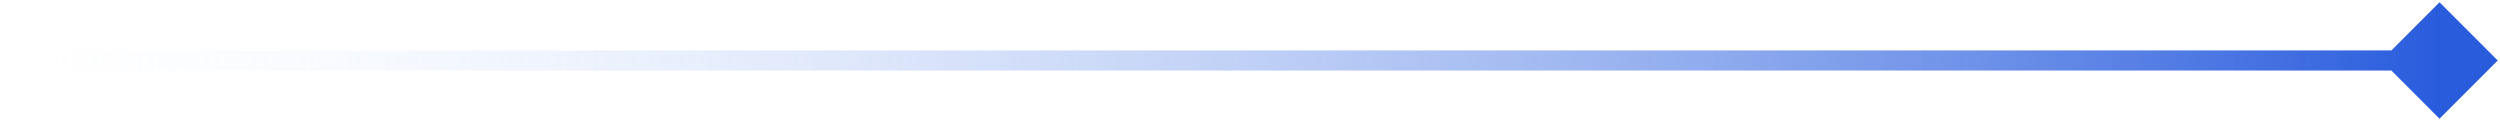 <svg width="124" height="6" viewBox="0 0 124 6" fill="none" xmlns="http://www.w3.org/2000/svg">
<path d="M123.887 3L121 5.887L118.113 3L121 0.113L123.887 3ZM1 3.5C0.724 3.5 0.5 3.276 0.5 3C0.5 2.724 0.724 2.5 1 2.5V3.5ZM121 3.5C120.994 3.5 120.988 3.5 120.982 3.5C120.975 3.5 120.969 3.5 120.962 3.5C120.955 3.5 120.948 3.5 120.94 3.5C120.933 3.5 120.925 3.5 120.917 3.5C120.909 3.5 120.901 3.5 120.892 3.5C120.883 3.5 120.874 3.5 120.865 3.5C120.856 3.5 120.847 3.5 120.837 3.5C120.827 3.5 120.817 3.5 120.807 3.5C120.796 3.5 120.786 3.5 120.775 3.5C120.764 3.5 120.753 3.5 120.742 3.5C120.73 3.5 120.718 3.5 120.706 3.5C120.694 3.5 120.682 3.5 120.67 3.5C120.657 3.5 120.644 3.5 120.631 3.5C120.618 3.5 120.605 3.5 120.591 3.5C120.577 3.5 120.564 3.5 120.549 3.5C120.535 3.5 120.521 3.5 120.506 3.5C120.491 3.5 120.476 3.5 120.461 3.5C120.446 3.5 120.43 3.5 120.414 3.5C120.398 3.5 120.382 3.5 120.366 3.5C120.349 3.5 120.333 3.5 120.316 3.5C120.299 3.5 120.282 3.5 120.264 3.5C120.247 3.5 120.229 3.5 120.211 3.5C120.193 3.5 120.175 3.5 120.156 3.5C120.138 3.5 120.119 3.5 120.1 3.5C120.081 3.5 120.062 3.5 120.042 3.5C120.022 3.5 120.002 3.5 119.982 3.5C119.962 3.5 119.942 3.5 119.921 3.5C119.9 3.5 119.88 3.5 119.858 3.5C119.837 3.5 119.816 3.5 119.794 3.5C119.772 3.5 119.75 3.5 119.728 3.5C119.706 3.5 119.683 3.5 119.661 3.5C119.638 3.5 119.615 3.5 119.591 3.5C119.568 3.5 119.545 3.5 119.521 3.5C119.497 3.5 119.473 3.5 119.449 3.5C119.424 3.5 119.4 3.5 119.375 3.5C119.35 3.5 119.325 3.5 119.3 3.5C119.274 3.5 119.249 3.5 119.223 3.5C119.197 3.5 119.171 3.5 119.145 3.5C119.118 3.5 119.092 3.5 119.065 3.5C119.038 3.5 119.011 3.5 118.983 3.5C118.956 3.5 118.928 3.5 118.9 3.5C118.872 3.5 118.844 3.5 118.816 3.5C118.787 3.5 118.759 3.5 118.73 3.5C118.701 3.5 118.672 3.5 118.643 3.5C118.613 3.5 118.583 3.5 118.554 3.5C118.524 3.5 118.494 3.5 118.463 3.5C118.433 3.5 118.402 3.5 118.371 3.5C118.34 3.5 118.309 3.5 118.278 3.5C118.246 3.5 118.215 3.5 118.183 3.5C118.151 3.5 118.119 3.5 118.087 3.5C118.054 3.5 118.022 3.5 117.989 3.5C117.956 3.5 117.923 3.5 117.889 3.5C117.856 3.5 117.823 3.5 117.789 3.5C117.755 3.5 117.721 3.5 117.686 3.5C117.652 3.5 117.618 3.5 117.583 3.5C117.548 3.5 117.513 3.5 117.478 3.5C117.443 3.5 117.407 3.5 117.371 3.5C117.336 3.5 117.3 3.5 117.263 3.5C117.227 3.5 117.191 3.5 117.154 3.5C117.117 3.5 117.08 3.5 117.043 3.5C117.006 3.5 116.969 3.5 116.931 3.5C116.893 3.5 116.855 3.5 116.817 3.5C116.779 3.5 116.741 3.5 116.702 3.5C116.664 3.5 116.625 3.5 116.586 3.5C116.547 3.5 116.507 3.5 116.468 3.5C116.428 3.5 116.389 3.5 116.349 3.5C116.309 3.5 116.269 3.5 116.228 3.5C116.188 3.5 116.147 3.5 116.106 3.5C116.065 3.5 116.024 3.5 115.983 3.5C115.941 3.5 115.9 3.5 115.858 3.5C115.816 3.5 115.774 3.5 115.732 3.5C115.69 3.5 115.647 3.5 115.605 3.5C115.562 3.5 115.519 3.5 115.476 3.5C115.433 3.5 115.389 3.5 115.346 3.5C115.302 3.5 115.258 3.5 115.214 3.5C115.17 3.5 115.126 3.5 115.081 3.5C115.037 3.5 114.992 3.5 114.947 3.5C114.902 3.5 114.857 3.5 114.812 3.5C114.766 3.5 114.721 3.5 114.675 3.5C114.629 3.5 114.583 3.5 114.537 3.5C114.49 3.5 114.444 3.5 114.397 3.5C114.35 3.5 114.304 3.5 114.256 3.5C114.209 3.5 114.162 3.5 114.114 3.5C114.067 3.5 114.019 3.5 113.971 3.5C113.923 3.5 113.875 3.5 113.826 3.5C113.778 3.5 113.729 3.5 113.68 3.5C113.631 3.5 113.582 3.5 113.533 3.5C113.484 3.5 113.434 3.5 113.385 3.5C113.335 3.5 113.285 3.5 113.235 3.5C113.185 3.5 113.134 3.5 113.084 3.5C113.033 3.5 112.982 3.5 112.931 3.5C112.88 3.5 112.829 3.5 112.778 3.5C112.727 3.5 112.675 3.5 112.623 3.5C112.571 3.5 112.519 3.5 112.467 3.5C112.415 3.5 112.362 3.5 112.31 3.5C112.257 3.5 112.204 3.5 112.151 3.5C112.098 3.5 112.045 3.5 111.991 3.5C111.938 3.5 111.884 3.5 111.83 3.5C111.777 3.5 111.722 3.5 111.668 3.5C111.614 3.5 111.559 3.5 111.505 3.5C111.45 3.5 111.395 3.5 111.34 3.5C111.285 3.5 111.23 3.5 111.174 3.5C111.119 3.5 111.063 3.5 111.007 3.5C110.951 3.5 110.895 3.5 110.839 3.5C110.783 3.5 110.726 3.5 110.67 3.5C110.613 3.5 110.556 3.5 110.499 3.5C110.442 3.5 110.385 3.5 110.327 3.5C110.27 3.5 110.212 3.5 110.154 3.5C110.096 3.5 110.038 3.5 109.98 3.5C109.922 3.5 109.863 3.5 109.805 3.5C109.746 3.5 109.687 3.5 109.628 3.5C109.569 3.5 109.51 3.5 109.451 3.5C109.391 3.5 109.332 3.5 109.272 3.5C109.212 3.5 109.152 3.5 109.092 3.5C109.032 3.5 108.971 3.5 108.911 3.5C108.85 3.5 108.79 3.5 108.729 3.5C108.668 3.5 108.607 3.5 108.545 3.5C108.484 3.5 108.423 3.5 108.361 3.5C108.299 3.5 108.237 3.5 108.175 3.5C108.113 3.5 108.051 3.5 107.989 3.5C107.926 3.5 107.864 3.5 107.801 3.5C107.738 3.5 107.675 3.5 107.612 3.5C107.549 3.5 107.485 3.5 107.422 3.5C107.358 3.5 107.295 3.5 107.231 3.5C107.167 3.5 107.103 3.5 107.039 3.5C106.974 3.5 106.91 3.5 106.845 3.5C106.781 3.5 106.716 3.5 106.651 3.5C106.586 3.5 106.521 3.5 106.456 3.5C106.39 3.5 106.325 3.5 106.259 3.5C106.194 3.5 106.128 3.5 106.062 3.5C105.996 3.5 105.93 3.5 105.863 3.5C105.797 3.5 105.73 3.5 105.664 3.5C105.597 3.5 105.53 3.5 105.463 3.5C105.396 3.5 105.329 3.5 105.261 3.5C105.194 3.5 105.126 3.5 105.058 3.5C104.991 3.5 104.923 3.5 104.855 3.5C104.787 3.5 104.718 3.5 104.65 3.5C104.581 3.5 104.513 3.5 104.444 3.5C104.375 3.5 104.306 3.5 104.237 3.5C104.168 3.5 104.099 3.5 104.029 3.5C103.96 3.5 103.89 3.5 103.82 3.5C103.751 3.5 103.681 3.5 103.611 3.5C103.54 3.5 103.47 3.5 103.4 3.5C103.329 3.5 103.259 3.5 103.188 3.5C103.117 3.5 103.046 3.5 102.975 3.5C102.904 3.5 102.833 3.5 102.761 3.5C102.69 3.5 102.618 3.5 102.546 3.5C102.475 3.5 102.403 3.5 102.331 3.5C102.259 3.5 102.186 3.5 102.114 3.5C102.042 3.5 101.969 3.5 101.896 3.5C101.824 3.5 101.751 3.5 101.678 3.5C101.605 3.5 101.531 3.5 101.458 3.5C101.385 3.5 101.311 3.5 101.238 3.5C101.164 3.5 101.09 3.5 101.016 3.5C100.942 3.5 100.868 3.5 100.794 3.5C100.719 3.5 100.645 3.5 100.57 3.5C100.496 3.5 100.421 3.5 100.346 3.5C100.271 3.5 100.196 3.5 100.121 3.5C100.046 3.5 99.97 3.5 99.895 3.5C99.819 3.5 99.744 3.5 99.668 3.5C99.592 3.5 99.516 3.5 99.44 3.5C99.364 3.5 99.287 3.5 99.211 3.5C99.135 3.5 99.058 3.5 98.981 3.5C98.905 3.5 98.828 3.5 98.751 3.5C98.674 3.5 98.597 3.5 98.519 3.5C98.442 3.5 98.365 3.5 98.287 3.5C98.21 3.5 98.132 3.5 98.054 3.5C97.976 3.5 97.898 3.5 97.82 3.5C97.742 3.5 97.663 3.5 97.585 3.5C97.507 3.5 97.428 3.5 97.349 3.5C97.27 3.5 97.192 3.5 97.112 3.5C97.034 3.5 96.954 3.5 96.875 3.5C96.796 3.5 96.716 3.5 96.637 3.5C96.557 3.5 96.477 3.5 96.397 3.5C96.318 3.5 96.238 3.5 96.157 3.5C96.077 3.5 95.997 3.5 95.917 3.5C95.836 3.5 95.756 3.5 95.675 3.5C95.594 3.5 95.514 3.5 95.433 3.5C95.352 3.5 95.271 3.5 95.189 3.5C95.108 3.5 95.027 3.5 94.945 3.5C94.864 3.5 94.782 3.5 94.7 3.5C94.619 3.5 94.537 3.5 94.455 3.5C94.373 3.5 94.291 3.5 94.208 3.5C94.126 3.5 94.044 3.5 93.961 3.5C93.879 3.5 93.796 3.5 93.713 3.5C93.63 3.5 93.547 3.5 93.464 3.5C93.381 3.5 93.298 3.5 93.215 3.5C93.131 3.5 93.048 3.5 92.964 3.5C92.881 3.5 92.797 3.5 92.713 3.5C92.629 3.5 92.546 3.5 92.461 3.5C92.377 3.5 92.293 3.5 92.209 3.5C92.124 3.5 92.04 3.5 91.956 3.5C91.871 3.5 91.786 3.5 91.701 3.5C91.617 3.5 91.532 3.5 91.447 3.5C91.362 3.5 91.276 3.5 91.191 3.5C91.106 3.5 91.02 3.5 90.935 3.5C90.849 3.5 90.764 3.5 90.678 3.5C90.592 3.5 90.506 3.5 90.42 3.5C90.334 3.5 90.248 3.5 90.162 3.5C90.076 3.5 89.989 3.5 89.903 3.5C89.816 3.5 89.73 3.5 89.643 3.5C89.556 3.5 89.469 3.5 89.382 3.5C89.296 3.5 89.209 3.5 89.121 3.5C89.034 3.5 88.947 3.5 88.859 3.5C88.772 3.5 88.684 3.5 88.597 3.5C88.509 3.5 88.422 3.5 88.334 3.5C88.246 3.5 88.158 3.5 88.07 3.5C87.982 3.5 87.894 3.5 87.805 3.5C87.717 3.5 87.629 3.5 87.54 3.5C87.452 3.5 87.363 3.5 87.274 3.5C87.186 3.5 87.097 3.5 87.008 3.5C86.919 3.5 86.83 3.5 86.741 3.5C86.652 3.5 86.562 3.5 86.473 3.5C86.384 3.5 86.294 3.5 86.205 3.5C86.115 3.5 86.025 3.5 85.936 3.5C85.846 3.5 85.756 3.5 85.666 3.5C85.576 3.5 85.486 3.5 85.396 3.5C85.305 3.5 85.215 3.5 85.125 3.5C85.034 3.5 84.944 3.5 84.853 3.5C84.763 3.5 84.672 3.5 84.581 3.5C84.49 3.5 84.4 3.5 84.309 3.5C84.218 3.5 84.126 3.5 84.035 3.5C83.944 3.5 83.853 3.5 83.761 3.5C83.67 3.5 83.579 3.5 83.487 3.5C83.395 3.5 83.304 3.5 83.212 3.5C83.12 3.5 83.028 3.5 82.937 3.5C82.845 3.5 82.753 3.5 82.66 3.5C82.568 3.5 82.476 3.5 82.384 3.5C82.291 3.5 82.199 3.5 82.106 3.5C82.014 3.5 81.921 3.5 81.829 3.5C81.736 3.5 81.643 3.5 81.55 3.5C81.458 3.5 81.365 3.5 81.272 3.5C81.178 3.5 81.085 3.5 80.992 3.5C80.899 3.5 80.806 3.5 80.712 3.5C80.619 3.5 80.525 3.5 80.432 3.5C80.338 3.5 80.245 3.5 80.151 3.5C80.057 3.5 79.963 3.5 79.869 3.5C79.775 3.5 79.681 3.5 79.587 3.5C79.493 3.5 79.399 3.5 79.305 3.5C79.211 3.5 79.116 3.5 79.022 3.5C78.927 3.5 78.833 3.5 78.738 3.5C78.644 3.5 78.549 3.5 78.454 3.5C78.36 3.5 78.265 3.5 78.17 3.5C78.075 3.5 77.98 3.5 77.885 3.5C77.79 3.5 77.695 3.5 77.6 3.5C77.504 3.5 77.409 3.5 77.314 3.5C77.219 3.5 77.123 3.5 77.028 3.5C76.932 3.5 76.836 3.5 76.741 3.5C76.645 3.5 76.549 3.5 76.454 3.5C76.358 3.5 76.262 3.5 76.166 3.5C76.07 3.5 75.974 3.5 75.878 3.5C75.782 3.5 75.686 3.5 75.589 3.5C75.493 3.5 75.397 3.5 75.3 3.5C75.204 3.5 75.107 3.5 75.011 3.5C74.914 3.5 74.818 3.5 74.721 3.5C74.624 3.5 74.528 3.5 74.431 3.5C74.334 3.5 74.237 3.5 74.14 3.5C74.043 3.5 73.946 3.5 73.849 3.5C73.752 3.5 73.655 3.5 73.558 3.5C73.46 3.5 73.363 3.5 73.266 3.5C73.168 3.5 73.071 3.5 72.974 3.5C72.876 3.5 72.778 3.5 72.681 3.5C72.583 3.5 72.486 3.5 72.388 3.5C72.29 3.5 72.192 3.5 72.094 3.5C71.997 3.5 71.899 3.5 71.801 3.5C71.703 3.5 71.605 3.5 71.507 3.5C71.409 3.5 71.31 3.5 71.212 3.5C71.114 3.5 71.016 3.5 70.917 3.5C70.819 3.5 70.721 3.5 70.622 3.5C70.524 3.5 70.425 3.5 70.327 3.5C70.228 3.5 70.129 3.5 70.031 3.5C69.932 3.5 69.834 3.5 69.735 3.5C69.636 3.5 69.537 3.5 69.438 3.5C69.339 3.5 69.24 3.5 69.141 3.5C69.042 3.5 68.943 3.5 68.844 3.5C68.745 3.5 68.646 3.5 68.547 3.5C68.448 3.5 68.348 3.5 68.249 3.5C68.15 3.5 68.05 3.5 67.951 3.5C67.852 3.5 67.752 3.5 67.653 3.5C67.553 3.5 67.454 3.5 67.354 3.5C67.254 3.5 67.155 3.5 67.055 3.5C66.955 3.5 66.856 3.5 66.756 3.5C66.656 3.5 66.556 3.5 66.456 3.5C66.356 3.5 66.256 3.5 66.156 3.5C66.056 3.5 65.956 3.5 65.856 3.5C65.756 3.5 65.656 3.5 65.556 3.5C65.456 3.5 65.356 3.5 65.255 3.5C65.155 3.5 65.055 3.5 64.955 3.5C64.854 3.5 64.754 3.5 64.654 3.5C64.553 3.5 64.453 3.5 64.352 3.5C64.252 3.5 64.151 3.5 64.051 3.5C63.95 3.5 63.85 3.5 63.749 3.5C63.648 3.5 63.548 3.5 63.447 3.5C63.346 3.5 63.246 3.5 63.145 3.5C63.044 3.5 62.943 3.5 62.843 3.5C62.742 3.5 62.641 3.5 62.54 3.5C62.439 3.5 62.338 3.5 62.237 3.5C62.136 3.5 62.035 3.5 61.934 3.5C61.833 3.5 61.732 3.5 61.631 3.5C61.53 3.5 61.428 3.5 61.327 3.5C61.226 3.5 61.125 3.5 61.024 3.5C60.922 3.5 60.821 3.5 60.72 3.5C60.619 3.5 60.517 3.5 60.416 3.5C60.315 3.5 60.213 3.5 60.112 3.5C60.011 3.5 59.909 3.5 59.808 3.5C59.706 3.5 59.605 3.5 59.503 3.5C59.402 3.5 59.3 3.5 59.199 3.5C59.097 3.5 58.995 3.5 58.894 3.5C58.792 3.5 58.691 3.5 58.589 3.5C58.487 3.5 58.386 3.5 58.284 3.5C58.182 3.5 58.081 3.5 57.979 3.5C57.877 3.5 57.775 3.5 57.673 3.5C57.572 3.5 57.47 3.5 57.368 3.5C57.266 3.5 57.164 3.5 57.062 3.5C56.961 3.5 56.859 3.5 56.757 3.5C56.655 3.5 56.553 3.5 56.451 3.5C56.349 3.5 56.247 3.5 56.145 3.5C56.043 3.5 55.941 3.5 55.839 3.5C55.737 3.5 55.635 3.5 55.533 3.5C55.431 3.5 55.329 3.5 55.227 3.5C55.125 3.5 55.023 3.5 54.921 3.5C54.819 3.5 54.717 3.5 54.615 3.5C54.513 3.5 54.41 3.5 54.308 3.5C54.206 3.5 54.104 3.5 54.002 3.5C53.9 3.5 53.798 3.5 53.695 3.5C53.593 3.5 53.491 3.5 53.389 3.5C53.287 3.5 53.184 3.5 53.082 3.5C52.98 3.5 52.878 3.5 52.776 3.5C52.673 3.5 52.571 3.5 52.469 3.5C52.367 3.5 52.265 3.5 52.162 3.5C52.06 3.5 51.958 3.5 51.856 3.5C51.753 3.5 51.651 3.5 51.549 3.5C51.447 3.5 51.344 3.5 51.242 3.5C51.14 3.5 51.038 3.5 50.935 3.5C50.833 3.5 50.731 3.5 50.628 3.5C50.526 3.5 50.424 3.5 50.322 3.5C50.219 3.5 50.117 3.5 50.015 3.5C49.913 3.5 49.81 3.5 49.708 3.5C49.606 3.5 49.504 3.5 49.401 3.5C49.299 3.5 49.197 3.5 49.094 3.5C48.992 3.5 48.89 3.5 48.788 3.5C48.685 3.5 48.583 3.5 48.481 3.5C48.379 3.5 48.276 3.5 48.174 3.5C48.072 3.5 47.97 3.5 47.868 3.5C47.765 3.5 47.663 3.5 47.561 3.5C47.459 3.5 47.357 3.5 47.255 3.5C47.152 3.5 47.05 3.5 46.948 3.5C46.846 3.5 46.744 3.5 46.642 3.5C46.539 3.5 46.437 3.5 46.335 3.5C46.233 3.5 46.131 3.5 46.029 3.5C45.927 3.5 45.825 3.5 45.722 3.5C45.62 3.5 45.518 3.5 45.416 3.5C45.314 3.5 45.212 3.5 45.11 3.5C45.008 3.5 44.906 3.5 44.804 3.5C44.702 3.5 44.6 3.5 44.498 3.5C44.396 3.5 44.294 3.5 44.193 3.5C44.091 3.5 43.989 3.5 43.887 3.5C43.785 3.5 43.683 3.5 43.581 3.5C43.479 3.5 43.377 3.5 43.276 3.5C43.174 3.5 43.072 3.5 42.97 3.5C42.868 3.5 42.767 3.5 42.665 3.5C42.563 3.5 42.462 3.5 42.36 3.5C42.258 3.5 42.157 3.5 42.055 3.5C41.953 3.5 41.852 3.5 41.75 3.5C41.648 3.5 41.547 3.5 41.445 3.5C41.344 3.5 41.242 3.5 41.141 3.5C41.039 3.5 40.938 3.5 40.837 3.5C40.735 3.5 40.634 3.5 40.532 3.5C40.431 3.5 40.33 3.5 40.228 3.5C40.127 3.5 40.026 3.5 39.924 3.5C39.823 3.5 39.722 3.5 39.62 3.5C39.519 3.5 39.418 3.5 39.317 3.5C39.216 3.5 39.115 3.5 39.014 3.5C38.913 3.5 38.812 3.5 38.71 3.5C38.609 3.5 38.508 3.5 38.407 3.5C38.306 3.5 38.206 3.5 38.105 3.5C38.004 3.5 37.903 3.5 37.802 3.5C37.701 3.5 37.6 3.5 37.5 3.5C37.399 3.5 37.298 3.5 37.198 3.5C37.097 3.5 36.996 3.5 36.896 3.5C36.795 3.5 36.695 3.5 36.594 3.5C36.493 3.5 36.393 3.5 36.293 3.5C36.192 3.5 36.092 3.5 35.991 3.5C35.891 3.5 35.791 3.5 35.69 3.5C35.59 3.5 35.49 3.5 35.39 3.5C35.289 3.5 35.189 3.5 35.089 3.5C34.989 3.5 34.889 3.5 34.789 3.5C34.689 3.5 34.589 3.5 34.489 3.5C34.389 3.5 34.289 3.5 34.189 3.5C34.089 3.5 33.99 3.5 33.89 3.5C33.79 3.5 33.69 3.5 33.591 3.5C33.491 3.5 33.392 3.5 33.292 3.5C33.192 3.5 33.093 3.5 32.993 3.5C32.894 3.5 32.794 3.5 32.695 3.5C32.596 3.5 32.496 3.5 32.397 3.5C32.298 3.5 32.199 3.5 32.099 3.5C32 3.5 31.901 3.5 31.802 3.5C31.703 3.5 31.604 3.5 31.505 3.5C31.406 3.5 31.307 3.5 31.208 3.5C31.109 3.5 31.011 3.5 30.912 3.5C30.813 3.5 30.714 3.5 30.616 3.5C30.517 3.5 30.419 3.5 30.32 3.5C30.221 3.5 30.123 3.5 30.025 3.5C29.926 3.5 29.828 3.5 29.73 3.5C29.631 3.5 29.533 3.5 29.435 3.5C29.337 3.5 29.238 3.5 29.14 3.5C29.042 3.5 28.944 3.5 28.846 3.5C28.748 3.5 28.651 3.5 28.553 3.5C28.455 3.5 28.357 3.5 28.26 3.5C28.162 3.5 28.064 3.5 27.967 3.5C27.869 3.5 27.772 3.5 27.674 3.5C27.577 3.5 27.479 3.5 27.382 3.5C27.285 3.5 27.188 3.5 27.09 3.5C26.993 3.5 26.896 3.5 26.799 3.5C26.702 3.5 26.605 3.5 26.508 3.5C26.411 3.5 26.314 3.5 26.218 3.5C26.121 3.5 26.024 3.5 25.927 3.5C25.831 3.5 25.734 3.5 25.638 3.5C25.541 3.5 25.445 3.5 25.349 3.5C25.252 3.5 25.156 3.5 25.06 3.5C24.963 3.5 24.867 3.5 24.771 3.5C24.675 3.5 24.579 3.5 24.483 3.5C24.387 3.5 24.291 3.5 24.196 3.5C24.1 3.5 24.004 3.5 23.909 3.5C23.813 3.5 23.718 3.5 23.622 3.5C23.526 3.5 23.431 3.5 23.336 3.5C23.241 3.5 23.145 3.5 23.05 3.5C22.955 3.5 22.86 3.5 22.765 3.5C22.67 3.5 22.575 3.5 22.48 3.5C22.385 3.5 22.291 3.5 22.196 3.5C22.101 3.5 22.006 3.5 21.912 3.5C21.817 3.5 21.723 3.5 21.629 3.5C21.534 3.5 21.44 3.5 21.346 3.5C21.252 3.5 21.157 3.5 21.064 3.5C20.97 3.5 20.875 3.5 20.782 3.5C20.688 3.5 20.594 3.5 20.5 3.5C20.407 3.5 20.313 3.5 20.22 3.5C20.126 3.5 20.033 3.5 19.939 3.5C19.846 3.5 19.753 3.5 19.66 3.5C19.566 3.5 19.473 3.5 19.38 3.5C19.287 3.5 19.194 3.5 19.102 3.5C19.009 3.5 18.916 3.5 18.823 3.5C18.731 3.5 18.638 3.5 18.546 3.5C18.453 3.5 18.361 3.5 18.269 3.5C18.177 3.5 18.084 3.5 17.992 3.5C17.9 3.5 17.808 3.5 17.716 3.5C17.624 3.5 17.533 3.5 17.441 3.5C17.349 3.5 17.258 3.5 17.166 3.5C17.075 3.5 16.983 3.5 16.892 3.5C16.801 3.5 16.709 3.5 16.618 3.5C16.527 3.5 16.436 3.5 16.345 3.5C16.254 3.5 16.163 3.5 16.073 3.5C15.982 3.5 15.891 3.5 15.801 3.5C15.71 3.5 15.62 3.5 15.53 3.5C15.439 3.5 15.349 3.5 15.259 3.5C15.169 3.5 15.079 3.5 14.989 3.5C14.899 3.5 14.809 3.5 14.719 3.5C14.63 3.5 14.54 3.5 14.45 3.5C14.361 3.5 14.272 3.5 14.182 3.5C14.093 3.5 14.004 3.5 13.915 3.5C13.826 3.5 13.737 3.5 13.648 3.5C13.559 3.5 13.47 3.5 13.382 3.5C13.293 3.5 13.204 3.5 13.116 3.5C13.027 3.5 12.939 3.5 12.851 3.5C12.763 3.5 12.675 3.5 12.587 3.5C12.499 3.5 12.411 3.5 12.323 3.5C12.235 3.5 12.148 3.5 12.06 3.5C11.972 3.5 11.885 3.5 11.798 3.5C11.71 3.5 11.623 3.5 11.536 3.5C11.449 3.5 11.362 3.5 11.275 3.5C11.188 3.5 11.101 3.5 11.015 3.5C10.928 3.5 10.842 3.5 10.755 3.5C10.669 3.5 10.582 3.5 10.496 3.5C10.41 3.5 10.324 3.5 10.238 3.5C10.152 3.5 10.066 3.5 9.981 3.5C9.895 3.5 9.809 3.5 9.724 3.5C9.638 3.5 9.553 3.5 9.468 3.5C9.383 3.5 9.298 3.5 9.213 3.5C9.128 3.5 9.043 3.5 8.958 3.5C8.873 3.5 8.789 3.5 8.704 3.5C8.62 3.5 8.535 3.5 8.451 3.5C8.367 3.5 8.283 3.5 8.199 3.5C8.115 3.5 8.031 3.5 7.947 3.5C7.863 3.5 7.78 3.5 7.696 3.5C7.613 3.5 7.529 3.5 7.446 3.5C7.363 3.5 7.28 3.5 7.197 3.5C7.114 3.5 7.031 3.5 6.948 3.5C6.866 3.5 6.783 3.5 6.701 3.5C6.618 3.5 6.536 3.5 6.454 3.5C6.371 3.5 6.289 3.5 6.207 3.5C6.125 3.5 6.044 3.5 5.962 3.5C5.88 3.5 5.799 3.5 5.717 3.5C5.636 3.5 5.555 3.5 5.473 3.5C5.392 3.5 5.311 3.5 5.23 3.5C5.15 3.5 5.069 3.5 4.988 3.5C4.908 3.5 4.827 3.5 4.747 3.5C4.667 3.5 4.586 3.5 4.506 3.5C4.426 3.5 4.346 3.5 4.267 3.5C4.187 3.5 4.107 3.5 4.028 3.5C3.948 3.5 3.869 3.5 3.79 3.5C3.71 3.5 3.631 3.5 3.552 3.5C3.473 3.5 3.395 3.5 3.316 3.5C3.237 3.5 3.159 3.5 3.08 3.5C3.002 3.5 2.924 3.5 2.846 3.5C2.768 3.5 2.69 3.5 2.612 3.5C2.534 3.5 2.457 3.5 2.379 3.5C2.302 3.5 2.224 3.5 2.147 3.5C2.07 3.5 1.993 3.5 1.916 3.5C1.839 3.5 1.762 3.5 1.686 3.5C1.609 3.5 1.532 3.5 1.456 3.5C1.38 3.5 1.304 3.5 1.228 3.5C1.152 3.5 1.076 3.5 1 3.5V2.5C1.076 2.5 1.152 2.5 1.228 2.5C1.304 2.5 1.38 2.5 1.456 2.5C1.532 2.5 1.609 2.5 1.686 2.5C1.762 2.5 1.839 2.5 1.916 2.5C1.993 2.5 2.07 2.5 2.147 2.5C2.224 2.5 2.302 2.5 2.379 2.5C2.457 2.5 2.534 2.5 2.612 2.5C2.69 2.5 2.768 2.5 2.846 2.5C2.924 2.5 3.002 2.5 3.08 2.5C3.159 2.5 3.237 2.5 3.316 2.5C3.395 2.5 3.473 2.5 3.552 2.5C3.631 2.5 3.71 2.5 3.79 2.5C3.869 2.5 3.948 2.5 4.028 2.5C4.107 2.5 4.187 2.5 4.267 2.5C4.346 2.5 4.426 2.5 4.506 2.5C4.586 2.5 4.667 2.5 4.747 2.5C4.827 2.5 4.908 2.5 4.988 2.5C5.069 2.5 5.15 2.5 5.23 2.5C5.311 2.5 5.392 2.5 5.473 2.5C5.555 2.5 5.636 2.5 5.717 2.5C5.799 2.5 5.88 2.5 5.962 2.5C6.044 2.5 6.125 2.5 6.207 2.5C6.289 2.5 6.371 2.5 6.454 2.5C6.536 2.5 6.618 2.5 6.701 2.5C6.783 2.5 6.866 2.5 6.948 2.5C7.031 2.5 7.114 2.5 7.197 2.5C7.28 2.5 7.363 2.5 7.446 2.5C7.529 2.5 7.613 2.5 7.696 2.5C7.78 2.5 7.863 2.5 7.947 2.5C8.031 2.5 8.115 2.5 8.199 2.5C8.283 2.5 8.367 2.5 8.451 2.5C8.535 2.5 8.62 2.5 8.704 2.5C8.789 2.5 8.873 2.5 8.958 2.5C9.043 2.5 9.128 2.5 9.213 2.5C9.298 2.5 9.383 2.5 9.468 2.5C9.553 2.5 9.638 2.5 9.724 2.5C9.809 2.5 9.895 2.5 9.981 2.5C10.066 2.5 10.152 2.5 10.238 2.5C10.324 2.5 10.41 2.5 10.496 2.5C10.582 2.5 10.669 2.5 10.755 2.5C10.842 2.5 10.928 2.5 11.015 2.5C11.101 2.5 11.188 2.5 11.275 2.5C11.362 2.5 11.449 2.5 11.536 2.5C11.623 2.5 11.71 2.5 11.798 2.5C11.885 2.5 11.972 2.5 12.06 2.5C12.148 2.5 12.235 2.5 12.323 2.5C12.411 2.5 12.499 2.5 12.587 2.5C12.675 2.5 12.763 2.5 12.851 2.5C12.939 2.5 13.027 2.5 13.116 2.5C13.204 2.5 13.293 2.5 13.382 2.5C13.47 2.5 13.559 2.5 13.648 2.5C13.737 2.5 13.826 2.5 13.915 2.5C14.004 2.5 14.093 2.5 14.182 2.5C14.272 2.5 14.361 2.5 14.45 2.5C14.54 2.5 14.63 2.5 14.719 2.5C14.809 2.5 14.899 2.5 14.989 2.5C15.079 2.5 15.169 2.5 15.259 2.5C15.349 2.5 15.439 2.5 15.53 2.5C15.62 2.5 15.71 2.5 15.801 2.5C15.891 2.5 15.982 2.5 16.073 2.5C16.163 2.5 16.254 2.5 16.345 2.5C16.436 2.5 16.527 2.5 16.618 2.5C16.709 2.5 16.801 2.5 16.892 2.5C16.983 2.5 17.075 2.5 17.166 2.5C17.258 2.5 17.349 2.5 17.441 2.5C17.533 2.5 17.624 2.5 17.716 2.5C17.808 2.5 17.9 2.5 17.992 2.5C18.084 2.5 18.177 2.5 18.269 2.5C18.361 2.5 18.453 2.5 18.546 2.5C18.638 2.5 18.731 2.5 18.823 2.5C18.916 2.5 19.009 2.5 19.102 2.5C19.194 2.5 19.287 2.5 19.38 2.5C19.473 2.5 19.566 2.5 19.66 2.5C19.753 2.5 19.846 2.5 19.939 2.5C20.033 2.5 20.126 2.5 20.22 2.5C20.313 2.5 20.407 2.5 20.5 2.5C20.594 2.5 20.688 2.5 20.782 2.5C20.875 2.5 20.97 2.5 21.064 2.5C21.157 2.5 21.252 2.5 21.346 2.5C21.44 2.5 21.534 2.5 21.629 2.5C21.723 2.5 21.817 2.5 21.912 2.5C22.006 2.5 22.101 2.5 22.196 2.5C22.291 2.5 22.385 2.5 22.48 2.5C22.575 2.5 22.67 2.5 22.765 2.5C22.86 2.5 22.955 2.5 23.05 2.5C23.145 2.5 23.241 2.5 23.336 2.5C23.431 2.5 23.526 2.5 23.622 2.5C23.718 2.5 23.813 2.5 23.909 2.5C24.004 2.5 24.1 2.5 24.196 2.5C24.291 2.5 24.387 2.5 24.483 2.5C24.579 2.5 24.675 2.5 24.771 2.5C24.867 2.5 24.963 2.5 25.06 2.5C25.156 2.5 25.252 2.5 25.349 2.5C25.445 2.5 25.541 2.5 25.638 2.5C25.734 2.5 25.831 2.5 25.927 2.5C26.024 2.5 26.121 2.5 26.218 2.5C26.314 2.5 26.411 2.5 26.508 2.5C26.605 2.5 26.702 2.5 26.799 2.5C26.896 2.5 26.993 2.5 27.09 2.5C27.188 2.5 27.285 2.5 27.382 2.5C27.479 2.5 27.577 2.5 27.674 2.5C27.772 2.5 27.869 2.5 27.967 2.5C28.064 2.5 28.162 2.5 28.26 2.5C28.357 2.5 28.455 2.5 28.553 2.5C28.651 2.5 28.748 2.5 28.846 2.5C28.944 2.5 29.042 2.5 29.14 2.5C29.238 2.5 29.337 2.5 29.435 2.5C29.533 2.5 29.631 2.5 29.73 2.5C29.828 2.5 29.926 2.5 30.025 2.5C30.123 2.5 30.221 2.5 30.32 2.5C30.419 2.5 30.517 2.5 30.616 2.5C30.714 2.5 30.813 2.5 30.912 2.5C31.011 2.5 31.109 2.5 31.208 2.5C31.307 2.5 31.406 2.5 31.505 2.5C31.604 2.5 31.703 2.5 31.802 2.5C31.901 2.5 32 2.5 32.099 2.5C32.199 2.5 32.298 2.5 32.397 2.5C32.496 2.5 32.596 2.5 32.695 2.5C32.794 2.5 32.894 2.5 32.993 2.5C33.093 2.5 33.192 2.5 33.292 2.5C33.392 2.5 33.491 2.5 33.591 2.5C33.69 2.5 33.79 2.5 33.89 2.5C33.99 2.5 34.089 2.5 34.189 2.5C34.289 2.5 34.389 2.5 34.489 2.5C34.589 2.5 34.689 2.5 34.789 2.5C34.889 2.5 34.989 2.5 35.089 2.5C35.189 2.5 35.289 2.5 35.39 2.5C35.49 2.5 35.59 2.5 35.69 2.5C35.791 2.5 35.891 2.5 35.991 2.5C36.092 2.5 36.192 2.5 36.293 2.5C36.393 2.5 36.493 2.5 36.594 2.5C36.695 2.5 36.795 2.5 36.896 2.5C36.996 2.5 37.097 2.5 37.198 2.5C37.298 2.5 37.399 2.5 37.5 2.5C37.6 2.5 37.701 2.5 37.802 2.5C37.903 2.5 38.004 2.5 38.105 2.5C38.206 2.5 38.306 2.5 38.407 2.5C38.508 2.5 38.609 2.5 38.71 2.5C38.812 2.5 38.913 2.5 39.014 2.5C39.115 2.5 39.216 2.5 39.317 2.5C39.418 2.5 39.519 2.5 39.62 2.5C39.722 2.5 39.823 2.5 39.924 2.5C40.026 2.5 40.127 2.5 40.228 2.5C40.33 2.5 40.431 2.5 40.532 2.5C40.634 2.5 40.735 2.5 40.837 2.5C40.938 2.5 41.039 2.5 41.141 2.5C41.242 2.5 41.344 2.5 41.445 2.5C41.547 2.5 41.648 2.5 41.75 2.5C41.852 2.5 41.953 2.5 42.055 2.5C42.157 2.5 42.258 2.5 42.36 2.5C42.462 2.5 42.563 2.5 42.665 2.5C42.767 2.5 42.868 2.5 42.97 2.5C43.072 2.5 43.174 2.5 43.276 2.5C43.377 2.5 43.479 2.5 43.581 2.5C43.683 2.5 43.785 2.5 43.887 2.5C43.989 2.5 44.091 2.5 44.193 2.5C44.294 2.5 44.396 2.5 44.498 2.5C44.6 2.5 44.702 2.5 44.804 2.5C44.906 2.5 45.008 2.5 45.11 2.5C45.212 2.5 45.314 2.5 45.416 2.5C45.518 2.5 45.62 2.5 45.722 2.5C45.825 2.5 45.927 2.5 46.029 2.5C46.131 2.5 46.233 2.5 46.335 2.5C46.437 2.5 46.539 2.5 46.642 2.5C46.744 2.5 46.846 2.5 46.948 2.5C47.05 2.5 47.152 2.5 47.255 2.5C47.357 2.5 47.459 2.5 47.561 2.5C47.663 2.5 47.765 2.5 47.868 2.5C47.97 2.5 48.072 2.5 48.174 2.5C48.276 2.5 48.379 2.5 48.481 2.5C48.583 2.5 48.685 2.5 48.788 2.5C48.89 2.5 48.992 2.5 49.094 2.5C49.197 2.5 49.299 2.5 49.401 2.5C49.504 2.5 49.606 2.5 49.708 2.5C49.81 2.5 49.913 2.5 50.015 2.5C50.117 2.5 50.219 2.5 50.322 2.5C50.424 2.5 50.526 2.5 50.628 2.5C50.731 2.5 50.833 2.5 50.935 2.5C51.038 2.5 51.14 2.5 51.242 2.5C51.344 2.5 51.447 2.5 51.549 2.5C51.651 2.5 51.753 2.5 51.856 2.5C51.958 2.5 52.06 2.5 52.162 2.5C52.265 2.5 52.367 2.5 52.469 2.5C52.571 2.5 52.673 2.5 52.776 2.5C52.878 2.5 52.98 2.5 53.082 2.5C53.184 2.5 53.287 2.5 53.389 2.5C53.491 2.5 53.593 2.5 53.695 2.5C53.798 2.5 53.9 2.5 54.002 2.5C54.104 2.5 54.206 2.5 54.308 2.5C54.41 2.5 54.513 2.5 54.615 2.5C54.717 2.5 54.819 2.5 54.921 2.5C55.023 2.5 55.125 2.5 55.227 2.5C55.329 2.5 55.431 2.5 55.533 2.5C55.635 2.5 55.737 2.5 55.839 2.5C55.941 2.5 56.043 2.5 56.145 2.5C56.247 2.5 56.349 2.5 56.451 2.5C56.553 2.5 56.655 2.5 56.757 2.5C56.859 2.5 56.961 2.5 57.062 2.5C57.164 2.5 57.266 2.5 57.368 2.5C57.47 2.5 57.572 2.5 57.673 2.5C57.775 2.5 57.877 2.5 57.979 2.5C58.081 2.5 58.182 2.5 58.284 2.5C58.386 2.5 58.487 2.5 58.589 2.5C58.691 2.5 58.792 2.5 58.894 2.5C58.995 2.5 59.097 2.5 59.199 2.5C59.3 2.5 59.402 2.5 59.503 2.5C59.605 2.5 59.706 2.5 59.808 2.5C59.909 2.5 60.011 2.5 60.112 2.5C60.213 2.5 60.315 2.5 60.416 2.5C60.517 2.5 60.619 2.5 60.72 2.5C60.821 2.5 60.922 2.5 61.024 2.5C61.125 2.5 61.226 2.5 61.327 2.5C61.428 2.5 61.53 2.5 61.631 2.5C61.732 2.5 61.833 2.5 61.934 2.5C62.035 2.5 62.136 2.5 62.237 2.5C62.338 2.5 62.439 2.5 62.54 2.5C62.641 2.5 62.742 2.5 62.843 2.5C62.943 2.5 63.044 2.5 63.145 2.5C63.246 2.5 63.346 2.5 63.447 2.5C63.548 2.5 63.648 2.5 63.749 2.5C63.85 2.5 63.95 2.5 64.051 2.5C64.151 2.5 64.252 2.5 64.352 2.5C64.453 2.5 64.553 2.5 64.654 2.5C64.754 2.5 64.854 2.5 64.955 2.5C65.055 2.5 65.155 2.5 65.255 2.5C65.356 2.5 65.456 2.5 65.556 2.5C65.656 2.5 65.756 2.5 65.856 2.5C65.956 2.5 66.056 2.5 66.156 2.5C66.256 2.5 66.356 2.5 66.456 2.5C66.556 2.5 66.656 2.5 66.756 2.5C66.856 2.5 66.955 2.5 67.055 2.5C67.155 2.5 67.254 2.5 67.354 2.5C67.454 2.5 67.553 2.5 67.653 2.5C67.752 2.5 67.852 2.5 67.951 2.5C68.05 2.5 68.15 2.5 68.249 2.5C68.348 2.5 68.448 2.5 68.547 2.5C68.646 2.5 68.745 2.5 68.844 2.5C68.943 2.5 69.042 2.5 69.141 2.5C69.24 2.5 69.339 2.5 69.438 2.5C69.537 2.5 69.636 2.5 69.735 2.5C69.834 2.5 69.932 2.5 70.031 2.5C70.129 2.5 70.228 2.5 70.327 2.5C70.425 2.5 70.524 2.5 70.622 2.5C70.721 2.5 70.819 2.5 70.917 2.5C71.016 2.5 71.114 2.5 71.212 2.5C71.31 2.5 71.409 2.5 71.507 2.5C71.605 2.5 71.703 2.5 71.801 2.5C71.899 2.5 71.997 2.5 72.094 2.5C72.192 2.5 72.29 2.5 72.388 2.5C72.486 2.5 72.583 2.5 72.681 2.5C72.778 2.5 72.876 2.5 72.974 2.5C73.071 2.5 73.168 2.5 73.266 2.5C73.363 2.5 73.46 2.5 73.558 2.5C73.655 2.5 73.752 2.5 73.849 2.5C73.946 2.5 74.043 2.5 74.14 2.5C74.237 2.5 74.334 2.5 74.431 2.5C74.528 2.5 74.624 2.5 74.721 2.5C74.818 2.5 74.914 2.5 75.011 2.5C75.107 2.5 75.204 2.5 75.3 2.5C75.397 2.5 75.493 2.5 75.589 2.5C75.686 2.5 75.782 2.5 75.878 2.5C75.974 2.5 76.07 2.5 76.166 2.5C76.262 2.5 76.358 2.5 76.454 2.5C76.549 2.5 76.645 2.5 76.741 2.5C76.836 2.5 76.932 2.5 77.028 2.5C77.123 2.5 77.219 2.5 77.314 2.5C77.409 2.5 77.504 2.5 77.6 2.5C77.695 2.5 77.79 2.5 77.885 2.5C77.98 2.5 78.075 2.5 78.17 2.5C78.265 2.5 78.36 2.5 78.454 2.5C78.549 2.5 78.644 2.5 78.738 2.5C78.833 2.5 78.927 2.5 79.022 2.5C79.116 2.5 79.211 2.5 79.305 2.5C79.399 2.5 79.493 2.5 79.587 2.5C79.681 2.5 79.775 2.5 79.869 2.5C79.963 2.5 80.057 2.5 80.151 2.5C80.245 2.5 80.338 2.5 80.432 2.5C80.525 2.5 80.619 2.5 80.712 2.5C80.806 2.5 80.899 2.5 80.992 2.5C81.085 2.5 81.178 2.5 81.272 2.5C81.365 2.5 81.458 2.5 81.55 2.5C81.643 2.5 81.736 2.5 81.829 2.5C81.921 2.5 82.014 2.5 82.106 2.5C82.199 2.5 82.291 2.5 82.384 2.5C82.476 2.5 82.568 2.5 82.66 2.5C82.753 2.5 82.845 2.5 82.937 2.5C83.028 2.5 83.12 2.5 83.212 2.5C83.304 2.5 83.395 2.5 83.487 2.5C83.579 2.5 83.67 2.5 83.761 2.5C83.853 2.5 83.944 2.5 84.035 2.5C84.126 2.5 84.218 2.5 84.309 2.5C84.4 2.5 84.49 2.5 84.581 2.5C84.672 2.5 84.763 2.5 84.853 2.5C84.944 2.5 85.034 2.5 85.125 2.5C85.215 2.5 85.305 2.5 85.396 2.5C85.486 2.5 85.576 2.5 85.666 2.5C85.756 2.5 85.846 2.5 85.936 2.5C86.025 2.5 86.115 2.5 86.205 2.5C86.294 2.5 86.384 2.5 86.473 2.5C86.562 2.5 86.652 2.5 86.741 2.5C86.83 2.5 86.919 2.5 87.008 2.5C87.097 2.5 87.186 2.5 87.274 2.5C87.363 2.5 87.452 2.5 87.54 2.5C87.629 2.5 87.717 2.5 87.805 2.5C87.894 2.5 87.982 2.5 88.07 2.5C88.158 2.5 88.246 2.5 88.334 2.5C88.422 2.5 88.509 2.5 88.597 2.5C88.684 2.5 88.772 2.5 88.859 2.5C88.947 2.5 89.034 2.5 89.121 2.5C89.209 2.5 89.296 2.5 89.382 2.5C89.469 2.5 89.556 2.5 89.643 2.5C89.73 2.5 89.816 2.5 89.903 2.5C89.989 2.5 90.076 2.5 90.162 2.5C90.248 2.5 90.334 2.5 90.42 2.5C90.506 2.5 90.592 2.5 90.678 2.5C90.764 2.5 90.849 2.5 90.935 2.5C91.02 2.5 91.106 2.5 91.191 2.5C91.276 2.5 91.362 2.5 91.447 2.5C91.532 2.5 91.617 2.5 91.701 2.5C91.786 2.5 91.871 2.5 91.956 2.5C92.04 2.5 92.124 2.5 92.209 2.5C92.293 2.5 92.377 2.5 92.461 2.5C92.546 2.5 92.629 2.5 92.713 2.5C92.797 2.5 92.881 2.5 92.964 2.5C93.048 2.5 93.131 2.5 93.215 2.5C93.298 2.5 93.381 2.5 93.464 2.5C93.547 2.5 93.63 2.5 93.713 2.5C93.796 2.5 93.879 2.5 93.961 2.5C94.044 2.5 94.126 2.5 94.208 2.5C94.291 2.5 94.373 2.5 94.455 2.5C94.537 2.5 94.619 2.5 94.7 2.5C94.782 2.5 94.864 2.5 94.945 2.5C95.027 2.5 95.108 2.5 95.189 2.5C95.271 2.5 95.352 2.5 95.433 2.5C95.514 2.5 95.594 2.5 95.675 2.5C95.756 2.5 95.836 2.5 95.917 2.5C95.997 2.5 96.077 2.5 96.157 2.5C96.238 2.5 96.318 2.5 96.397 2.5C96.477 2.5 96.557 2.5 96.637 2.5C96.716 2.5 96.796 2.5 96.875 2.5C96.954 2.5 97.034 2.5 97.112 2.5C97.192 2.5 97.27 2.5 97.349 2.5C97.428 2.5 97.507 2.5 97.585 2.5C97.663 2.5 97.742 2.5 97.82 2.5C97.898 2.5 97.976 2.5 98.054 2.5C98.132 2.5 98.21 2.5 98.287 2.5C98.365 2.5 98.442 2.5 98.519 2.5C98.597 2.5 98.674 2.5 98.751 2.5C98.828 2.5 98.905 2.5 98.981 2.5C99.058 2.5 99.135 2.5 99.211 2.5C99.287 2.5 99.364 2.5 99.44 2.5C99.516 2.5 99.592 2.5 99.668 2.5C99.744 2.5 99.819 2.5 99.895 2.5C99.97 2.5 100.046 2.5 100.121 2.5C100.196 2.5 100.271 2.5 100.346 2.5C100.421 2.5 100.496 2.5 100.57 2.5C100.645 2.5 100.719 2.5 100.794 2.5C100.868 2.5 100.942 2.5 101.016 2.5C101.09 2.5 101.164 2.5 101.238 2.5C101.311 2.5 101.385 2.5 101.458 2.5C101.531 2.5 101.605 2.5 101.678 2.5C101.751 2.5 101.824 2.5 101.896 2.5C101.969 2.5 102.042 2.5 102.114 2.5C102.186 2.5 102.259 2.5 102.331 2.5C102.403 2.5 102.475 2.5 102.546 2.5C102.618 2.5 102.69 2.5 102.761 2.5C102.833 2.5 102.904 2.5 102.975 2.5C103.046 2.5 103.117 2.5 103.188 2.5C103.259 2.5 103.329 2.5 103.4 2.5C103.47 2.5 103.54 2.5 103.611 2.5C103.681 2.5 103.751 2.5 103.82 2.5C103.89 2.5 103.96 2.5 104.029 2.5C104.099 2.5 104.168 2.5 104.237 2.5C104.306 2.5 104.375 2.5 104.444 2.5C104.513 2.5 104.581 2.5 104.65 2.5C104.718 2.5 104.787 2.5 104.855 2.5C104.923 2.5 104.991 2.5 105.058 2.5C105.126 2.5 105.194 2.5 105.261 2.5C105.329 2.5 105.396 2.5 105.463 2.5C105.53 2.5 105.597 2.5 105.664 2.5C105.73 2.5 105.797 2.5 105.863 2.5C105.93 2.5 105.996 2.5 106.062 2.5C106.128 2.5 106.194 2.5 106.259 2.5C106.325 2.5 106.39 2.5 106.456 2.5C106.521 2.5 106.586 2.5 106.651 2.5C106.716 2.5 106.781 2.5 106.845 2.5C106.91 2.5 106.974 2.5 107.039 2.5C107.103 2.5 107.167 2.5 107.231 2.5C107.295 2.5 107.358 2.5 107.422 2.5C107.485 2.5 107.549 2.5 107.612 2.5C107.675 2.5 107.738 2.5 107.801 2.5C107.864 2.5 107.926 2.5 107.989 2.5C108.051 2.5 108.113 2.5 108.175 2.5C108.237 2.5 108.299 2.5 108.361 2.5C108.423 2.5 108.484 2.5 108.545 2.5C108.607 2.5 108.668 2.5 108.729 2.5C108.79 2.5 108.85 2.5 108.911 2.5C108.971 2.5 109.032 2.5 109.092 2.5C109.152 2.5 109.212 2.5 109.272 2.5C109.332 2.5 109.391 2.5 109.451 2.5C109.51 2.5 109.569 2.5 109.628 2.5C109.687 2.5 109.746 2.5 109.805 2.5C109.863 2.5 109.922 2.5 109.98 2.5C110.038 2.5 110.096 2.5 110.154 2.5C110.212 2.5 110.27 2.5 110.327 2.5C110.385 2.5 110.442 2.5 110.499 2.5C110.556 2.5 110.613 2.5 110.67 2.5C110.726 2.5 110.783 2.5 110.839 2.5C110.895 2.5 110.951 2.5 111.007 2.5C111.063 2.5 111.119 2.5 111.174 2.5C111.23 2.5 111.285 2.5 111.34 2.5C111.395 2.5 111.45 2.5 111.505 2.5C111.559 2.5 111.614 2.5 111.668 2.5C111.722 2.5 111.777 2.5 111.83 2.5C111.884 2.5 111.938 2.5 111.991 2.5C112.045 2.5 112.098 2.5 112.151 2.5C112.204 2.5 112.257 2.5 112.31 2.5C112.362 2.5 112.415 2.5 112.467 2.5C112.519 2.5 112.571 2.5 112.623 2.5C112.675 2.5 112.727 2.5 112.778 2.5C112.829 2.5 112.88 2.5 112.931 2.5C112.982 2.5 113.033 2.5 113.084 2.5C113.134 2.5 113.185 2.5 113.235 2.5C113.285 2.5 113.335 2.5 113.385 2.5C113.434 2.5 113.484 2.5 113.533 2.5C113.582 2.5 113.631 2.5 113.68 2.5C113.729 2.5 113.778 2.5 113.826 2.5C113.875 2.5 113.923 2.5 113.971 2.5C114.019 2.5 114.067 2.5 114.114 2.5C114.162 2.5 114.209 2.5 114.256 2.5C114.304 2.5 114.35 2.5 114.397 2.5C114.444 2.5 114.49 2.5 114.537 2.5C114.583 2.5 114.629 2.5 114.675 2.5C114.721 2.5 114.766 2.5 114.812 2.5C114.857 2.5 114.902 2.5 114.947 2.5C114.992 2.5 115.037 2.5 115.081 2.5C115.126 2.5 115.17 2.5 115.214 2.5C115.258 2.5 115.302 2.5 115.346 2.5C115.389 2.5 115.433 2.5 115.476 2.5C115.519 2.5 115.562 2.5 115.605 2.5C115.647 2.5 115.69 2.5 115.732 2.5C115.774 2.5 115.816 2.5 115.858 2.5C115.9 2.5 115.941 2.5 115.983 2.5C116.024 2.5 116.065 2.5 116.106 2.5C116.147 2.5 116.188 2.5 116.228 2.5C116.269 2.5 116.309 2.5 116.349 2.5C116.389 2.5 116.428 2.5 116.468 2.5C116.507 2.5 116.547 2.5 116.586 2.5C116.625 2.5 116.664 2.5 116.702 2.5C116.741 2.5 116.779 2.5 116.817 2.5C116.855 2.5 116.893 2.5 116.931 2.5C116.969 2.5 117.006 2.5 117.043 2.5C117.08 2.5 117.117 2.5 117.154 2.5C117.191 2.5 117.227 2.5 117.263 2.5C117.3 2.5 117.336 2.5 117.371 2.5C117.407 2.5 117.443 2.5 117.478 2.5C117.513 2.5 117.548 2.5 117.583 2.5C117.618 2.5 117.652 2.5 117.686 2.5C117.721 2.5 117.755 2.5 117.789 2.5C117.823 2.5 117.856 2.5 117.889 2.5C117.923 2.5 117.956 2.5 117.989 2.5C118.022 2.5 118.054 2.5 118.087 2.5C118.119 2.5 118.151 2.5 118.183 2.5C118.215 2.5 118.246 2.5 118.278 2.5C118.309 2.5 118.34 2.5 118.371 2.5C118.402 2.5 118.433 2.5 118.463 2.5C118.494 2.5 118.524 2.5 118.554 2.5C118.583 2.5 118.613 2.5 118.643 2.5C118.672 2.5 118.701 2.5 118.73 2.5C118.759 2.5 118.787 2.5 118.816 2.5C118.844 2.5 118.872 2.5 118.9 2.5C118.928 2.5 118.956 2.5 118.983 2.5C119.011 2.5 119.038 2.5 119.065 2.5C119.092 2.5 119.118 2.5 119.145 2.5C119.171 2.5 119.197 2.5 119.223 2.5C119.249 2.5 119.274 2.5 119.3 2.5C119.325 2.5 119.35 2.5 119.375 2.5C119.4 2.5 119.424 2.5 119.449 2.5C119.473 2.5 119.497 2.5 119.521 2.5C119.545 2.5 119.568 2.5 119.591 2.5C119.615 2.5 119.638 2.5 119.661 2.5C119.683 2.5 119.706 2.5 119.728 2.5C119.75 2.5 119.772 2.5 119.794 2.5C119.816 2.5 119.837 2.5 119.858 2.5C119.88 2.5 119.9 2.5 119.921 2.5C119.942 2.5 119.962 2.5 119.982 2.5C120.002 2.5 120.022 2.5 120.042 2.5C120.062 2.5 120.081 2.5 120.1 2.5C120.119 2.5 120.138 2.5 120.156 2.5C120.175 2.5 120.193 2.5 120.211 2.5C120.229 2.5 120.247 2.5 120.264 2.5C120.282 2.5 120.299 2.5 120.316 2.5C120.333 2.5 120.349 2.5 120.366 2.5C120.382 2.5 120.398 2.5 120.414 2.5C120.43 2.5 120.446 2.5 120.461 2.5C120.476 2.5 120.491 2.5 120.506 2.5C120.521 2.5 120.535 2.5 120.549 2.5C120.564 2.5 120.577 2.5 120.591 2.5C120.605 2.5 120.618 2.5 120.631 2.5C120.644 2.5 120.657 2.5 120.67 2.5C120.682 2.5 120.694 2.5 120.706 2.5C120.718 2.5 120.73 2.5 120.742 2.5C120.753 2.5 120.764 2.5 120.775 2.5C120.786 2.5 120.796 2.5 120.807 2.5C120.817 2.5 120.827 2.5 120.837 2.5C120.847 2.5 120.856 2.5 120.865 2.5C120.874 2.5 120.883 2.5 120.892 2.5C120.901 2.5 120.909 2.5 120.917 2.5C120.925 2.5 120.933 2.5 120.94 2.5C120.948 2.5 120.955 2.5 120.962 2.5C120.969 2.5 120.975 2.5 120.982 2.5C120.988 2.5 120.994 2.5 121 2.5V3.5Z" fill="url(#paint0_linear_252_184)"/>
<defs>
<linearGradient id="paint0_linear_252_184" x1="121" y1="3.5" x2="1" y2="3.5" gradientUnits="userSpaceOnUse">
<stop stop-color="#295CDD"/>
<stop offset="1" stop-color="#DDEBFF" stop-opacity="0"/>
</linearGradient>
</defs>
</svg>
